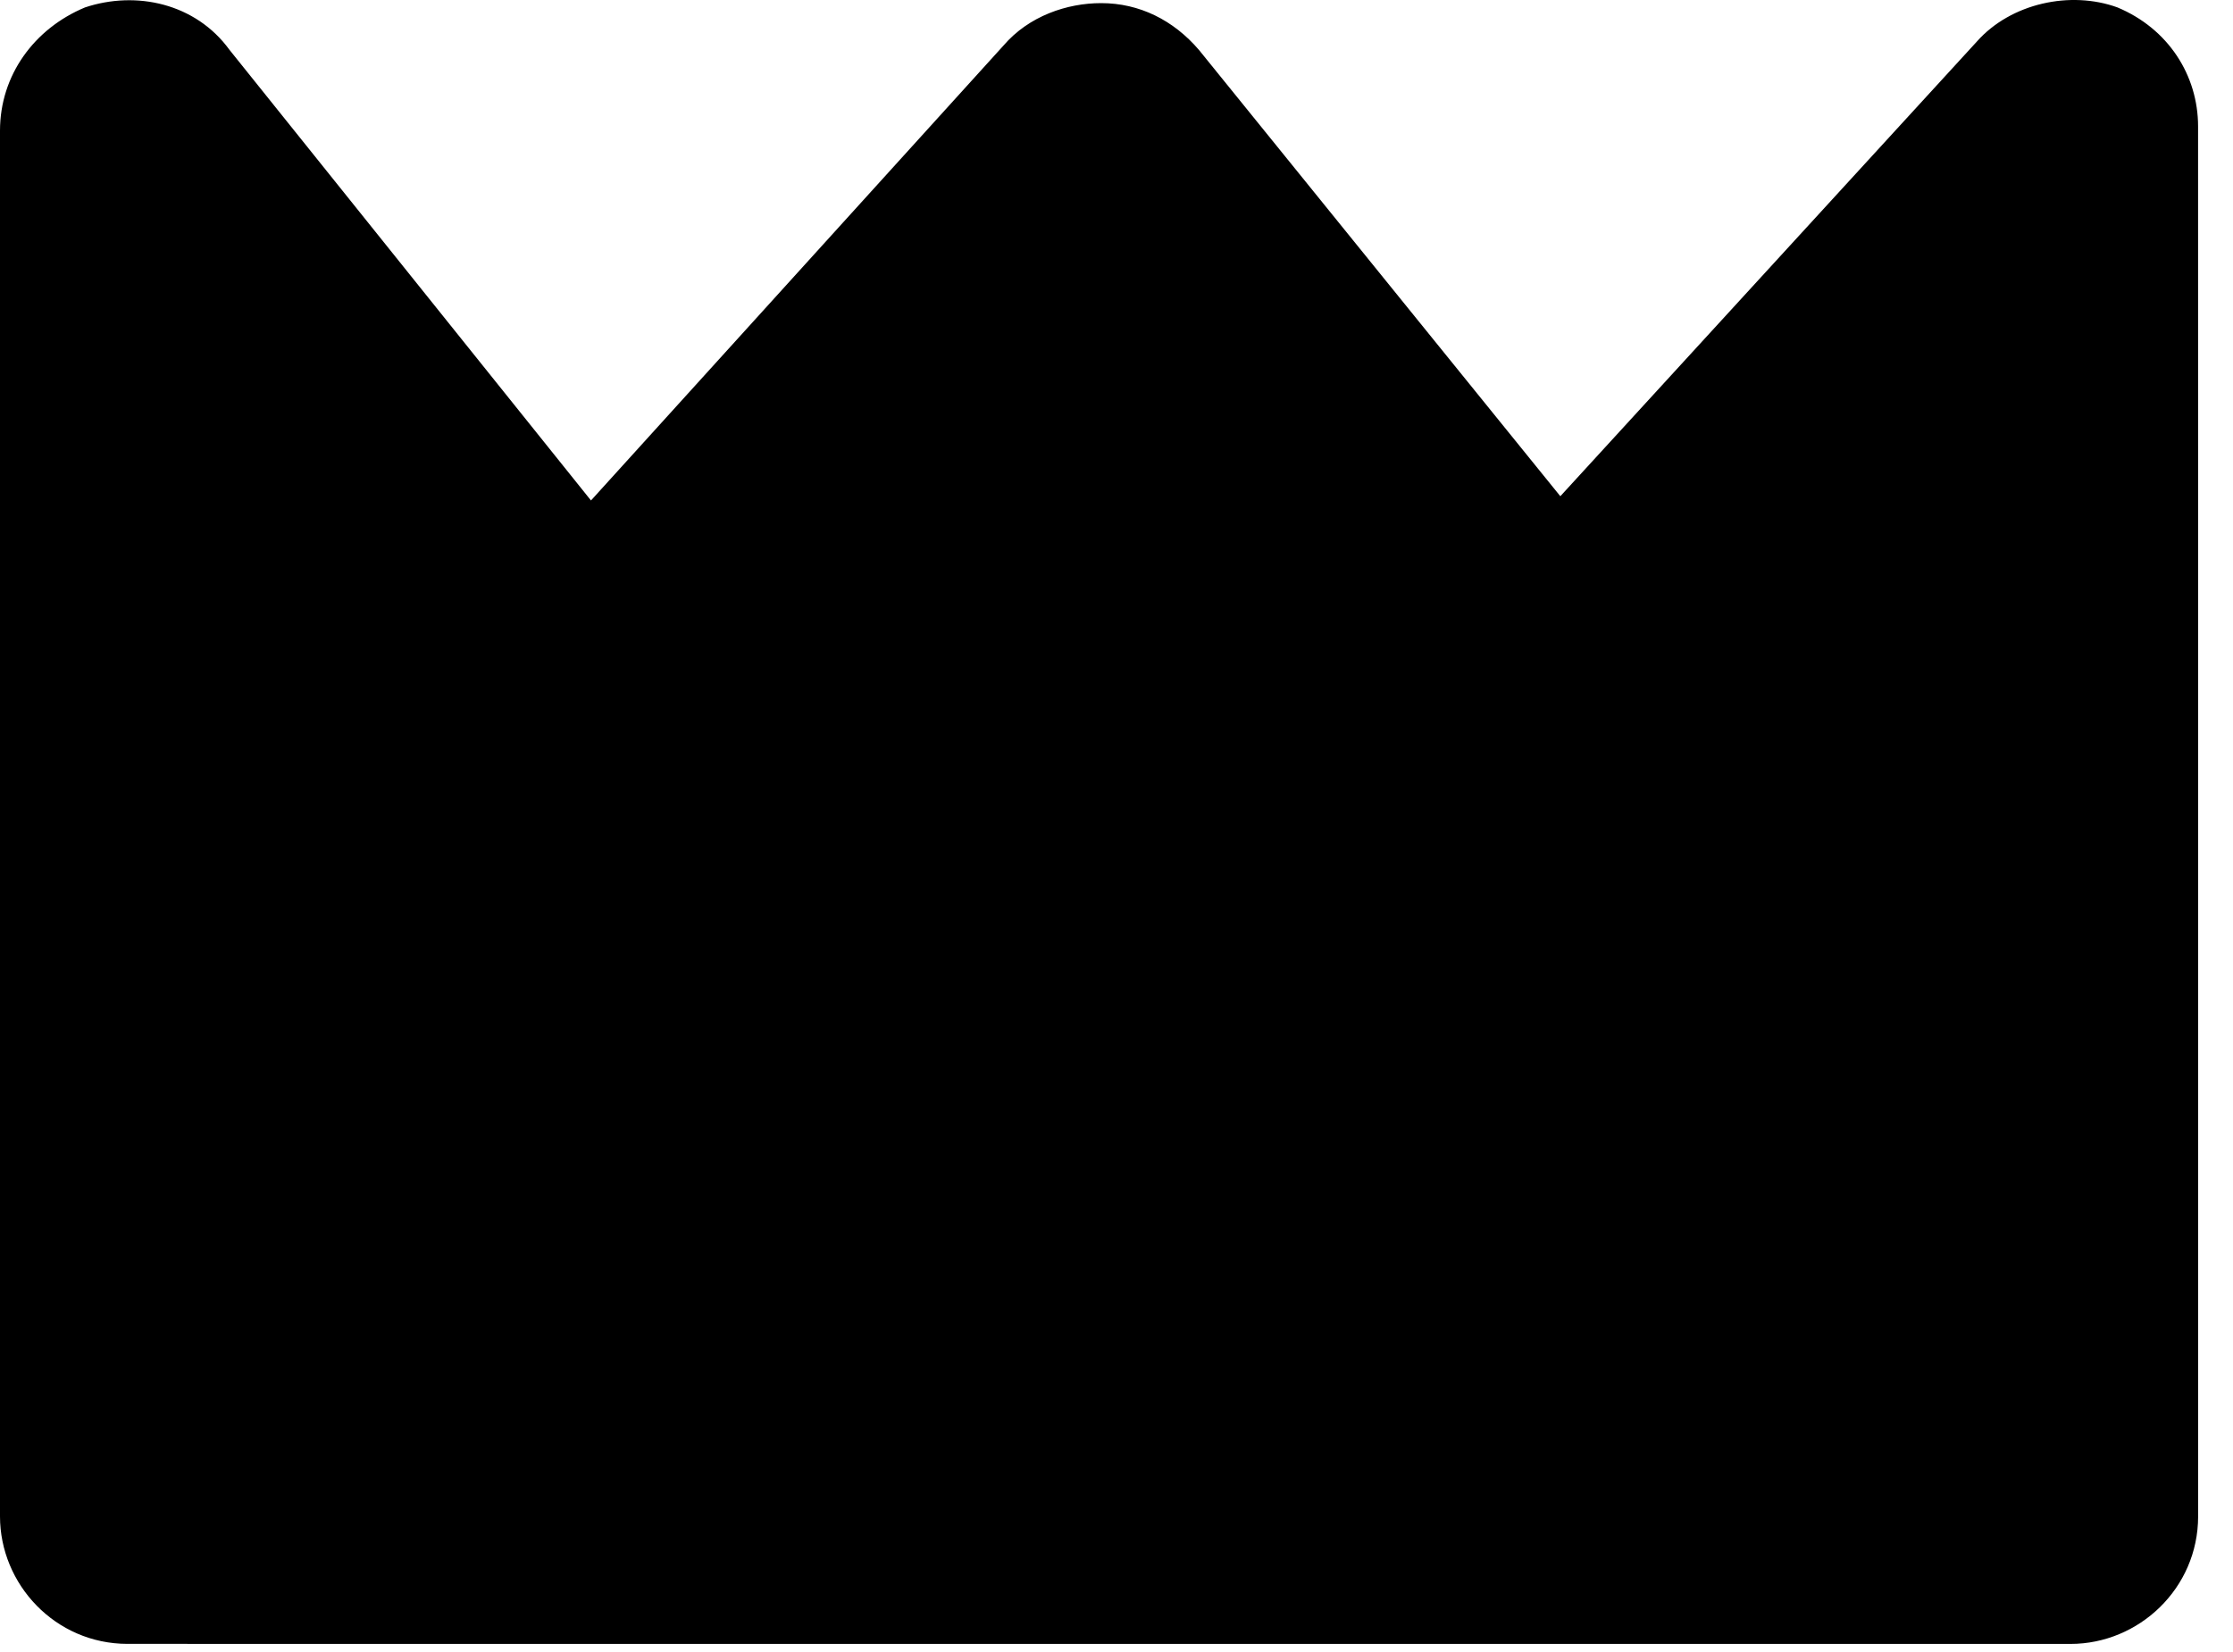 <svg viewBox="0 0 50 37" fill="none" xmlns="http://www.w3.org/2000/svg">
<path d="M49.219 33.962C49.219 35.581 47.886 36.819 46.363 36.819L2.856 36.818C1.238 36.818 0 35.485 0 33.962V2.927C0 1.689 0.762 0.642 1.904 0.166C3.046 -0.214 4.379 0.071 5.14 1.118L13.233 11.209L22.467 1.023C23.038 0.356 23.895 0.07 24.657 0.07C25.513 0.07 26.275 0.451 26.846 1.118L34.938 11.114L44.268 0.927C45.03 0.07 46.362 -0.215 47.41 0.165C48.552 0.641 49.218 1.689 49.218 2.831L49.219 18.397L49.219 33.962Z" fill="black"/>
</svg>
